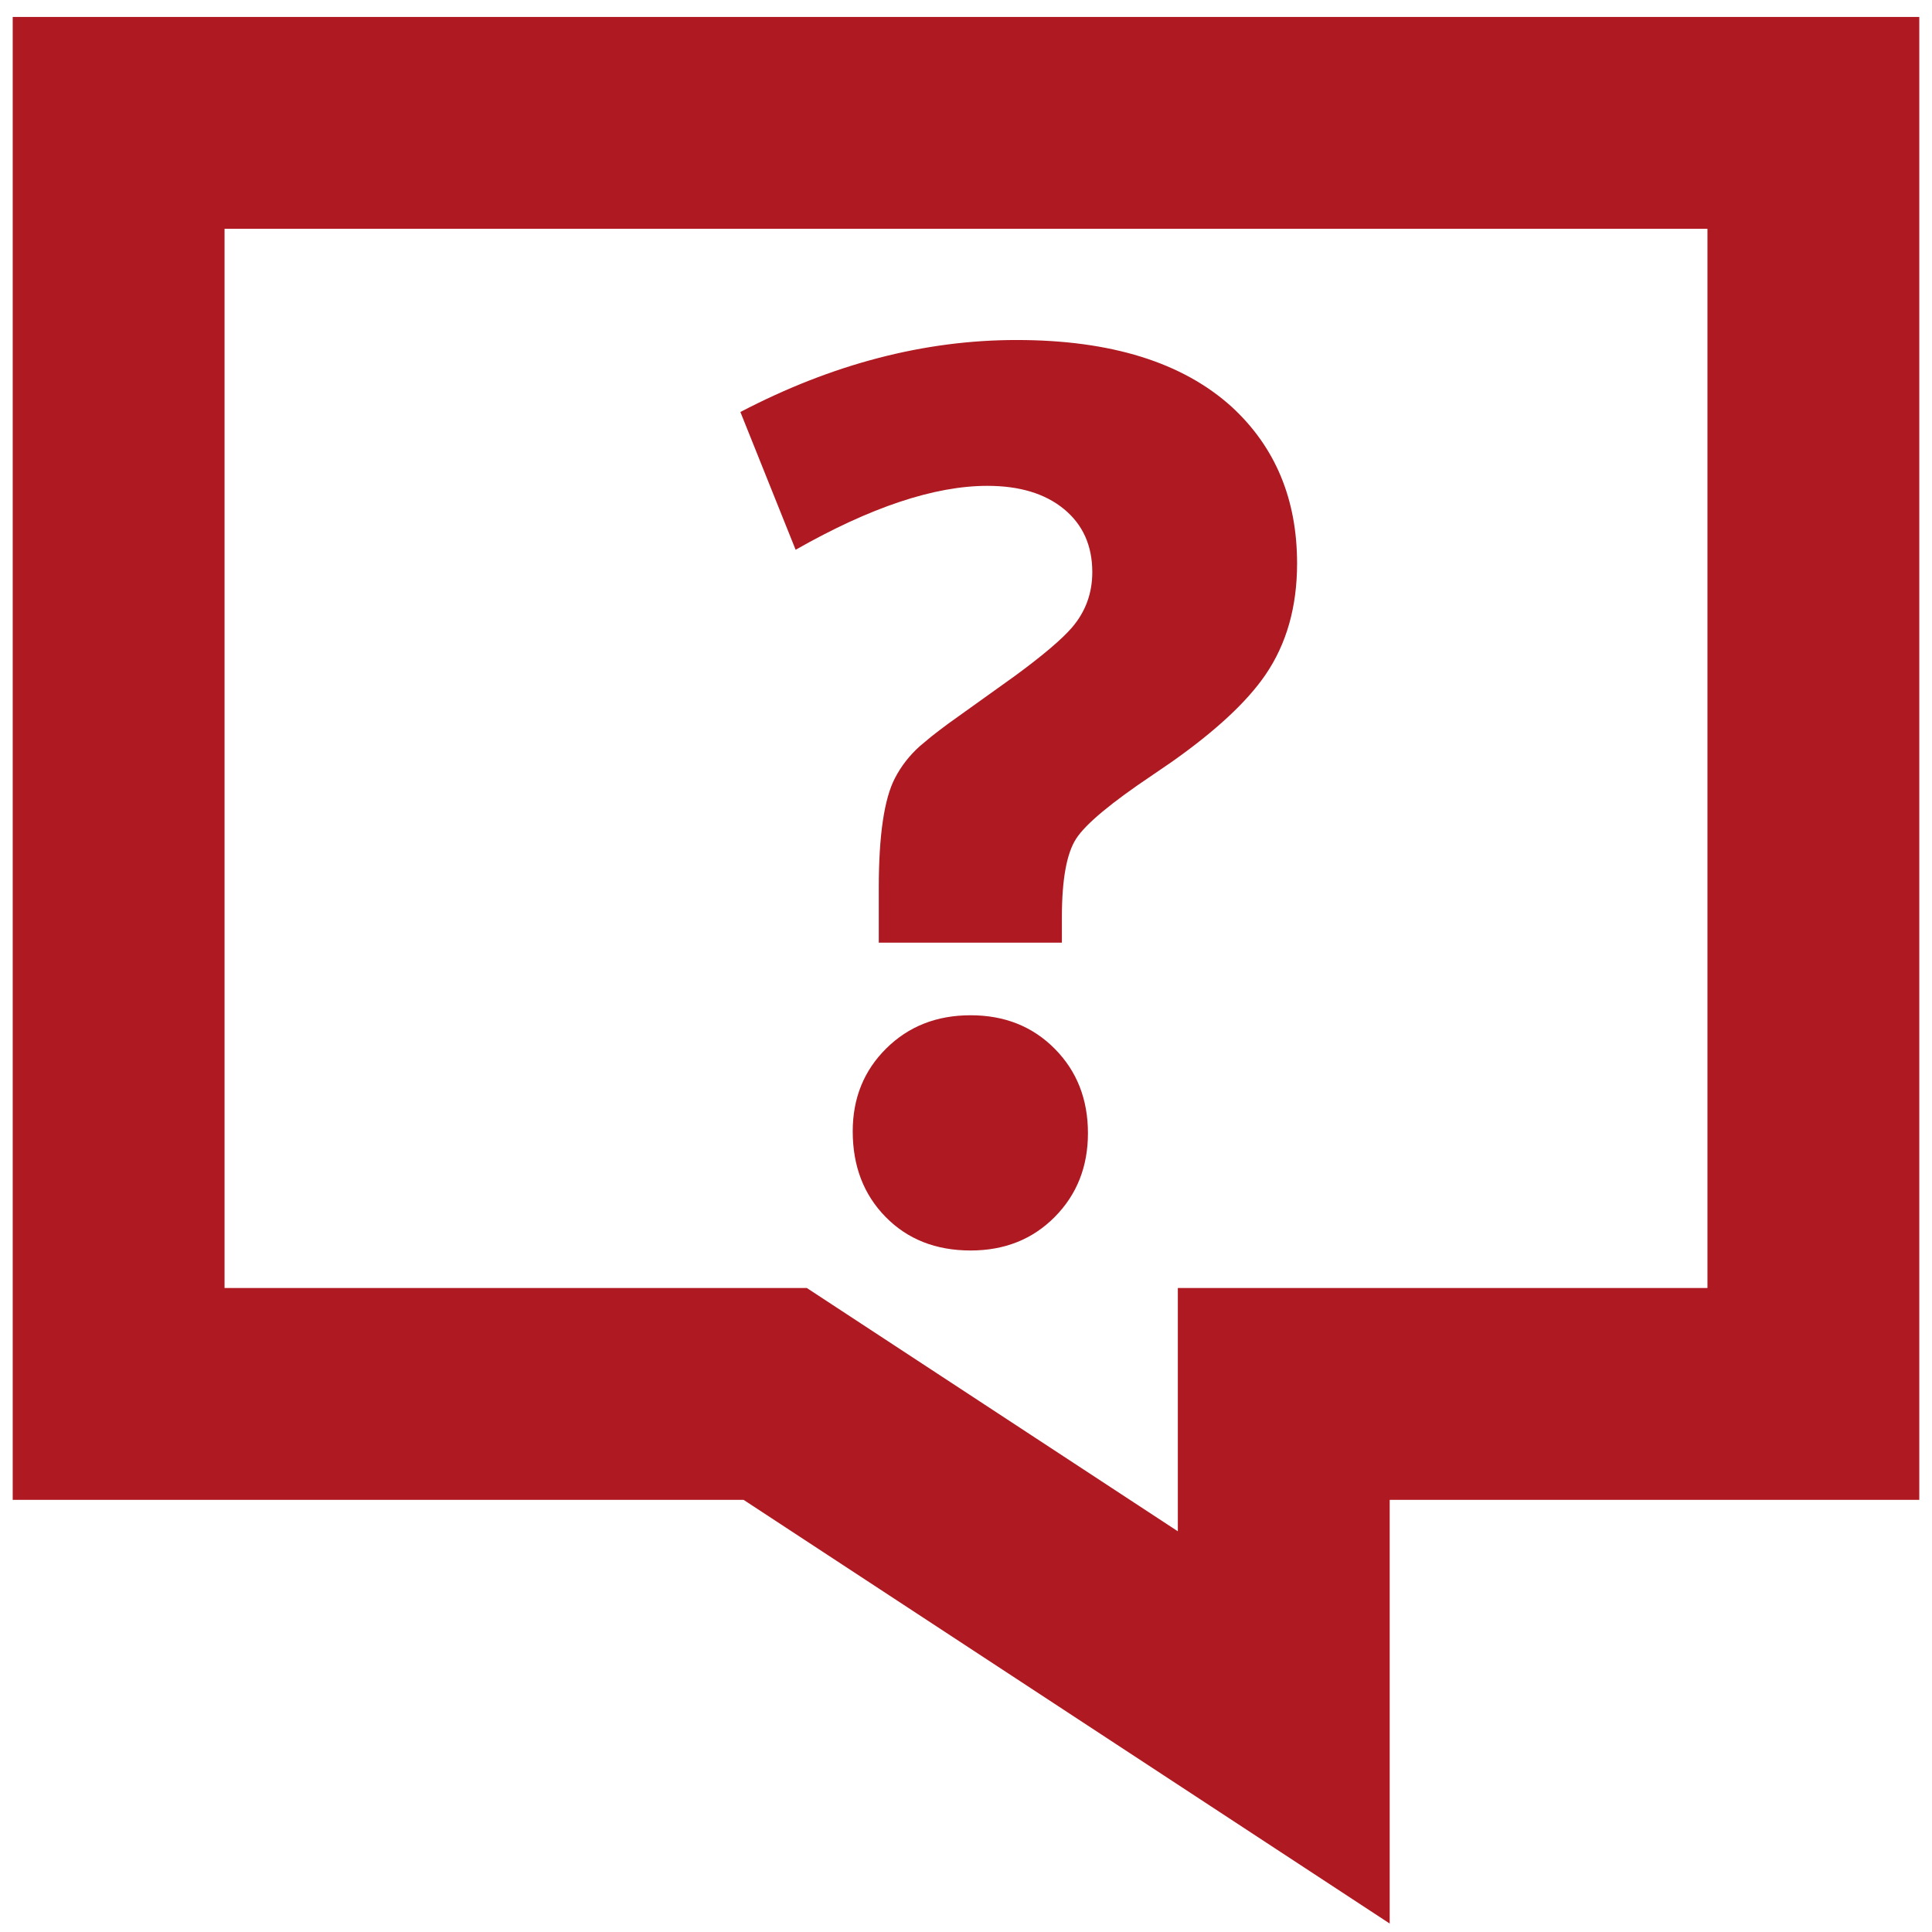 <svg width="76" height="76" viewBox="0 0 76 76" fill="none" xmlns="http://www.w3.org/2000/svg">
<path fill-rule="evenodd" clip-rule="evenodd" d="M75.5 0.667V59H54.667V75.667L29.25 59H0.5V0.667H75.5ZM67.167 9H8.833V50.667H31.739L46.333 60.237V50.667H67.167V9ZM38.183 39.938C39.517 39.938 40.62 40.377 41.491 41.256C42.362 42.135 42.797 43.242 42.797 44.576C42.797 45.895 42.361 46.993 41.491 47.872C40.62 48.751 39.517 49.191 38.183 49.191C36.815 49.191 35.7 48.751 34.838 47.872C33.975 46.993 33.544 45.87 33.544 44.503C33.544 43.201 33.983 42.114 34.862 41.244C35.741 40.373 36.848 39.937 38.183 39.938ZM39.989 13.375C43.7 13.375 46.524 14.254 48.461 16.012C50.17 17.59 51.024 19.641 51.024 22.164C51.024 23.873 50.609 25.334 49.779 26.546C49.053 27.607 47.828 28.746 46.105 29.963L45.336 30.489C43.708 31.58 42.707 32.414 42.333 32.992C41.959 33.57 41.772 34.599 41.772 36.08V37.081H34.569V34.933C34.569 32.865 34.781 31.425 35.204 30.611C35.448 30.139 35.774 29.72 36.181 29.354L36.635 28.975C36.822 28.827 37.044 28.658 37.301 28.467L39.92 26.592C41.026 25.78 41.778 25.142 42.174 24.679C42.703 24.06 42.968 23.336 42.968 22.506C42.968 21.464 42.597 20.638 41.857 20.028C41.116 19.418 40.111 19.112 38.842 19.112C36.758 19.112 34.244 19.951 31.298 21.627L29.125 16.207C32.738 14.319 36.36 13.375 39.989 13.375Z" fill="#AF1922"/>
</svg>
